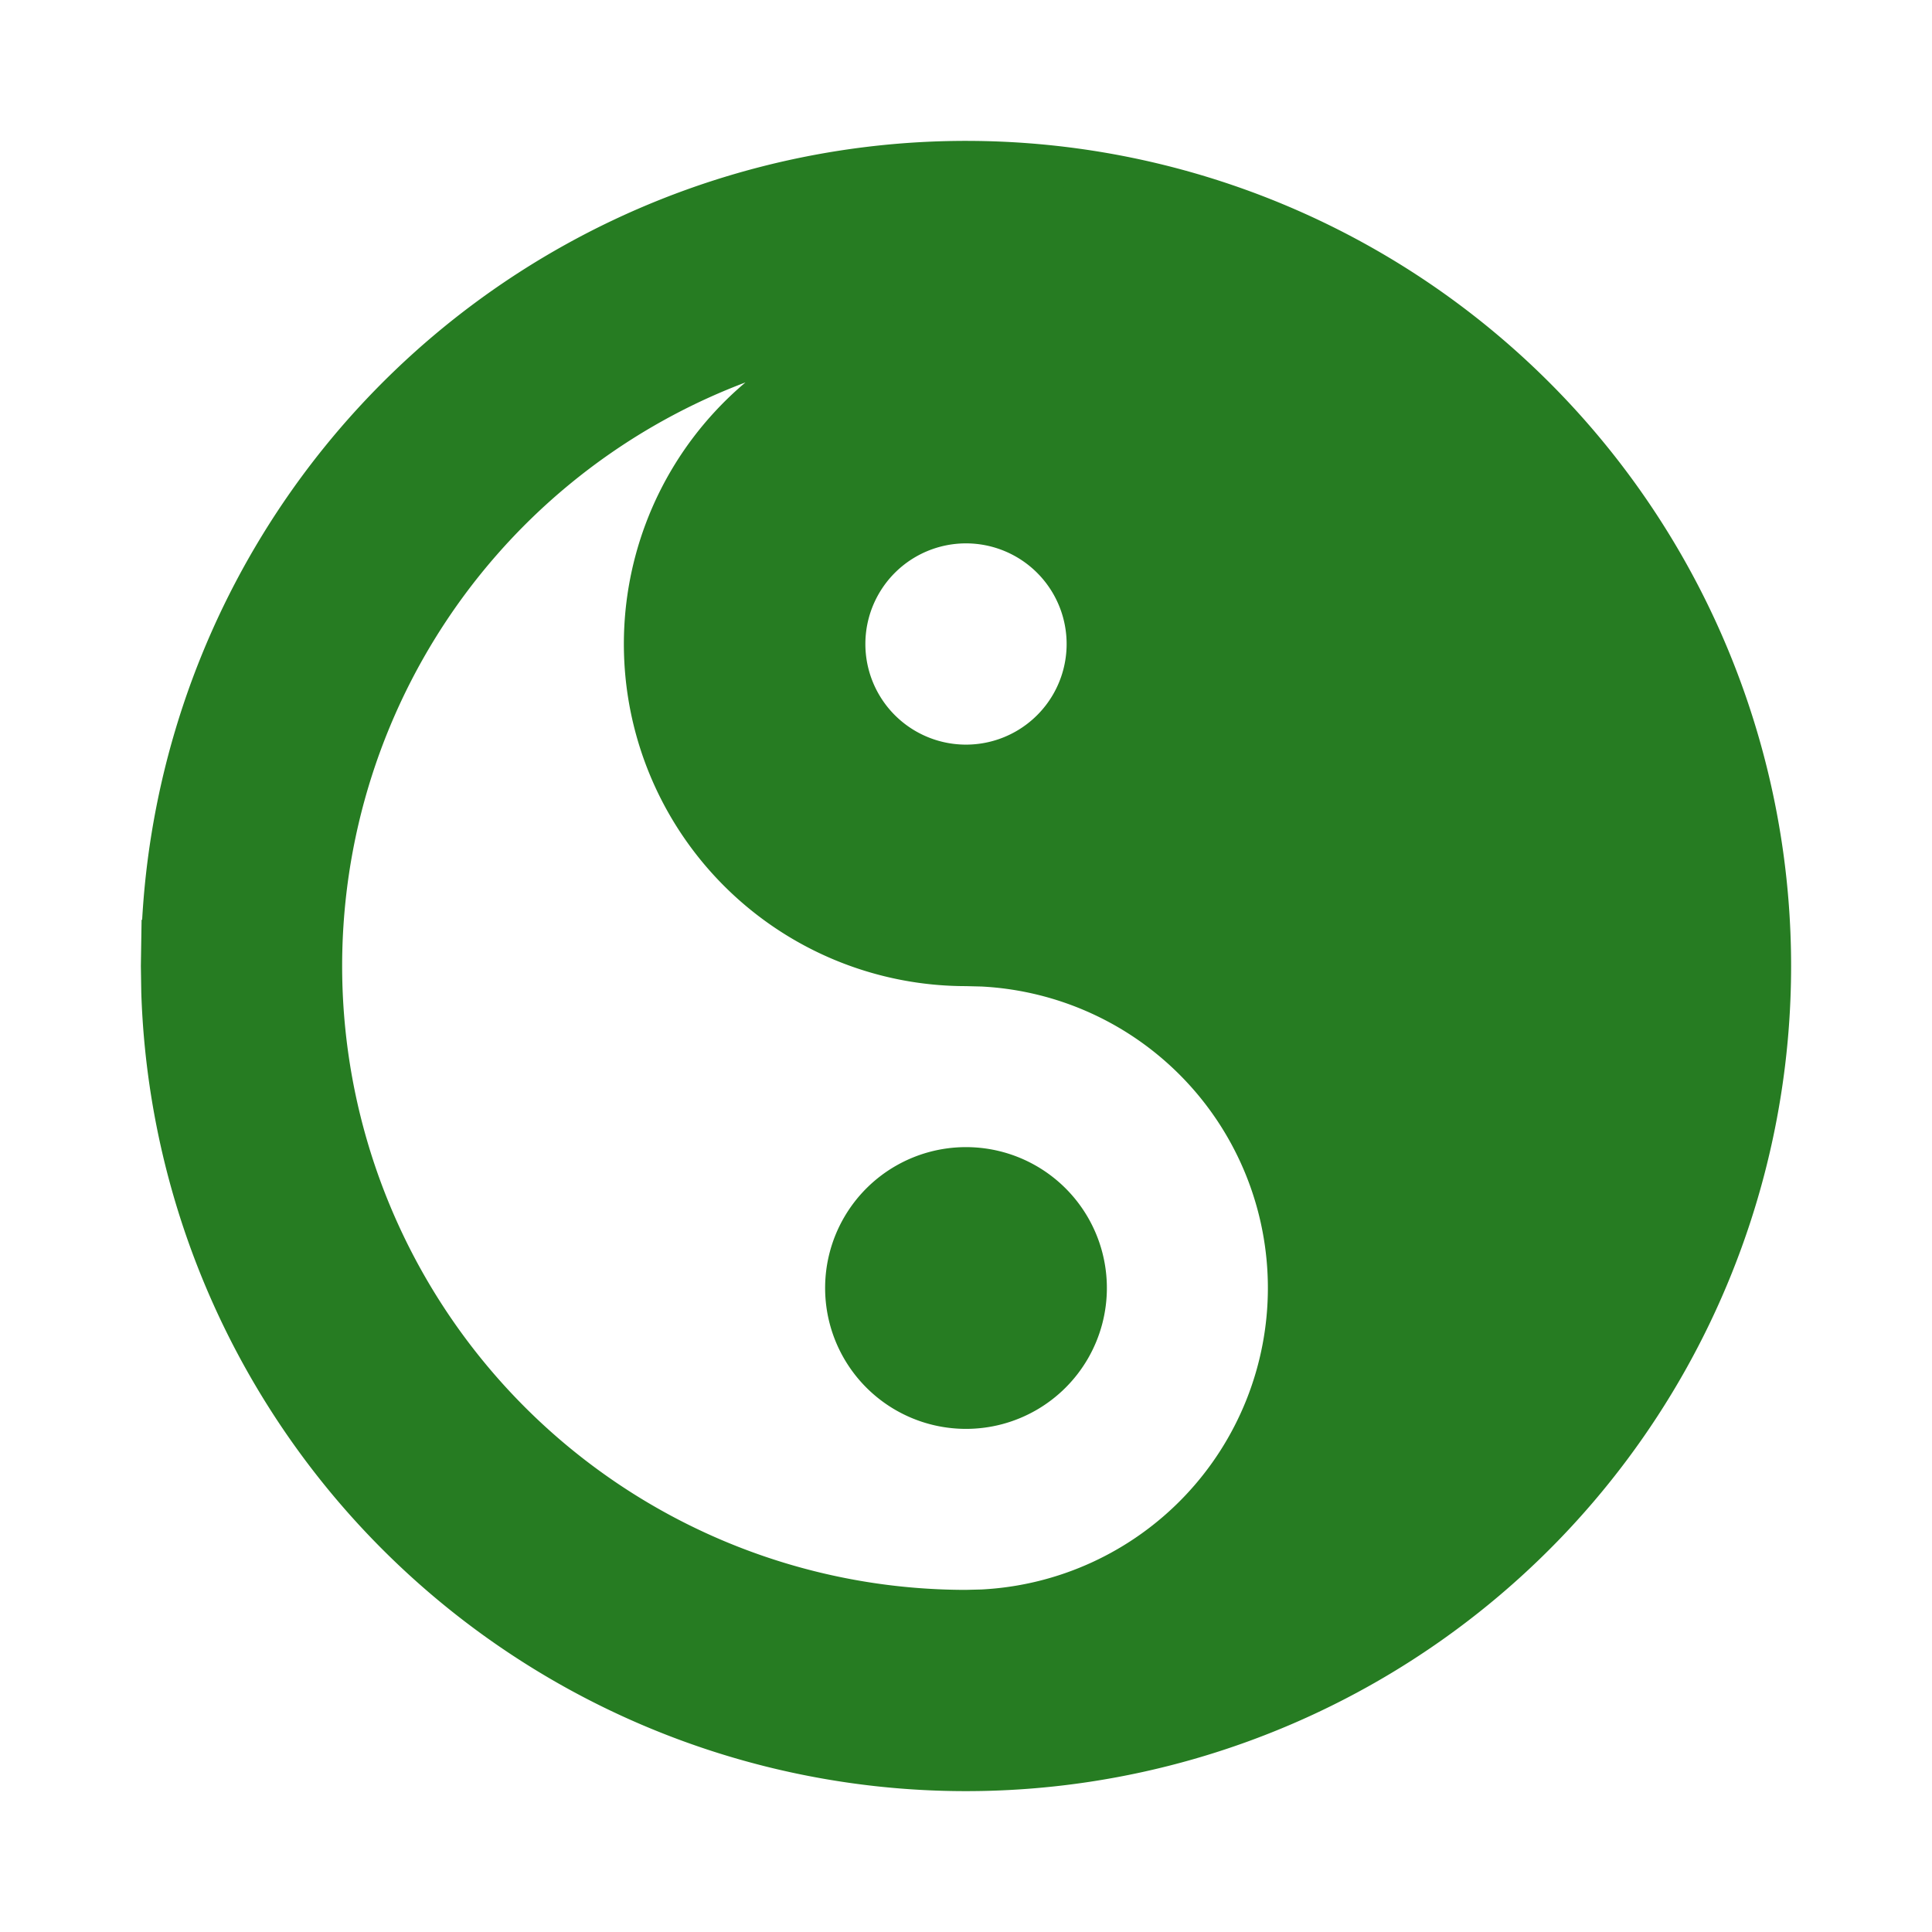 <?xml version="1.0" encoding="UTF-8"?> <svg xmlns="http://www.w3.org/2000/svg" preserveAspectRatio="xMidYMid meet" data-bbox="4 4 40 40" viewBox="0 0 48 48" height="48" width="48" data-type="ugc" role="presentation" aria-hidden="true"><g><path fill="#267C22" d="M34 6.68A20 20 0 1 1 4.01 24.648L4 24l.01-.648A20 20 0 0 1 34 6.68Zm-18 3.464A16 16 0 0 0 24 40l.4-.01a8 8 0 0 0 0-15.98L24 24a8 8 0 0 1-.4-15.99L24 8c-2.809 0-5.568.74-8 2.144ZM24 13a3 3 0 1 0 0 6 3 3 0 0 0 0-6Z"></path><path fill="#267C22" d="M24 29a3 3 0 1 1 0 6 3 3 0 0 1 0-6Z"></path><path stroke="#267C22" d="M34 6.68A20 20 0 1 1 4.01 24.648L4 24l.01-.648A20 20 0 0 1 34 6.68Zm-18 3.464A16 16 0 0 0 24 40l.4-.01a8 8 0 0 0 0-15.98L24 24a8 8 0 0 1-.4-15.99L24 8c-2.809 0-5.568.74-8 2.144ZM24 13a3 3 0 1 0 0 6 3 3 0 0 0 0-6Z" fill="none"></path><path stroke="#267C22" d="M24 29a3 3 0 1 1 0 6 3 3 0 0 1 0-6Z" fill="none"></path></g></svg> 
